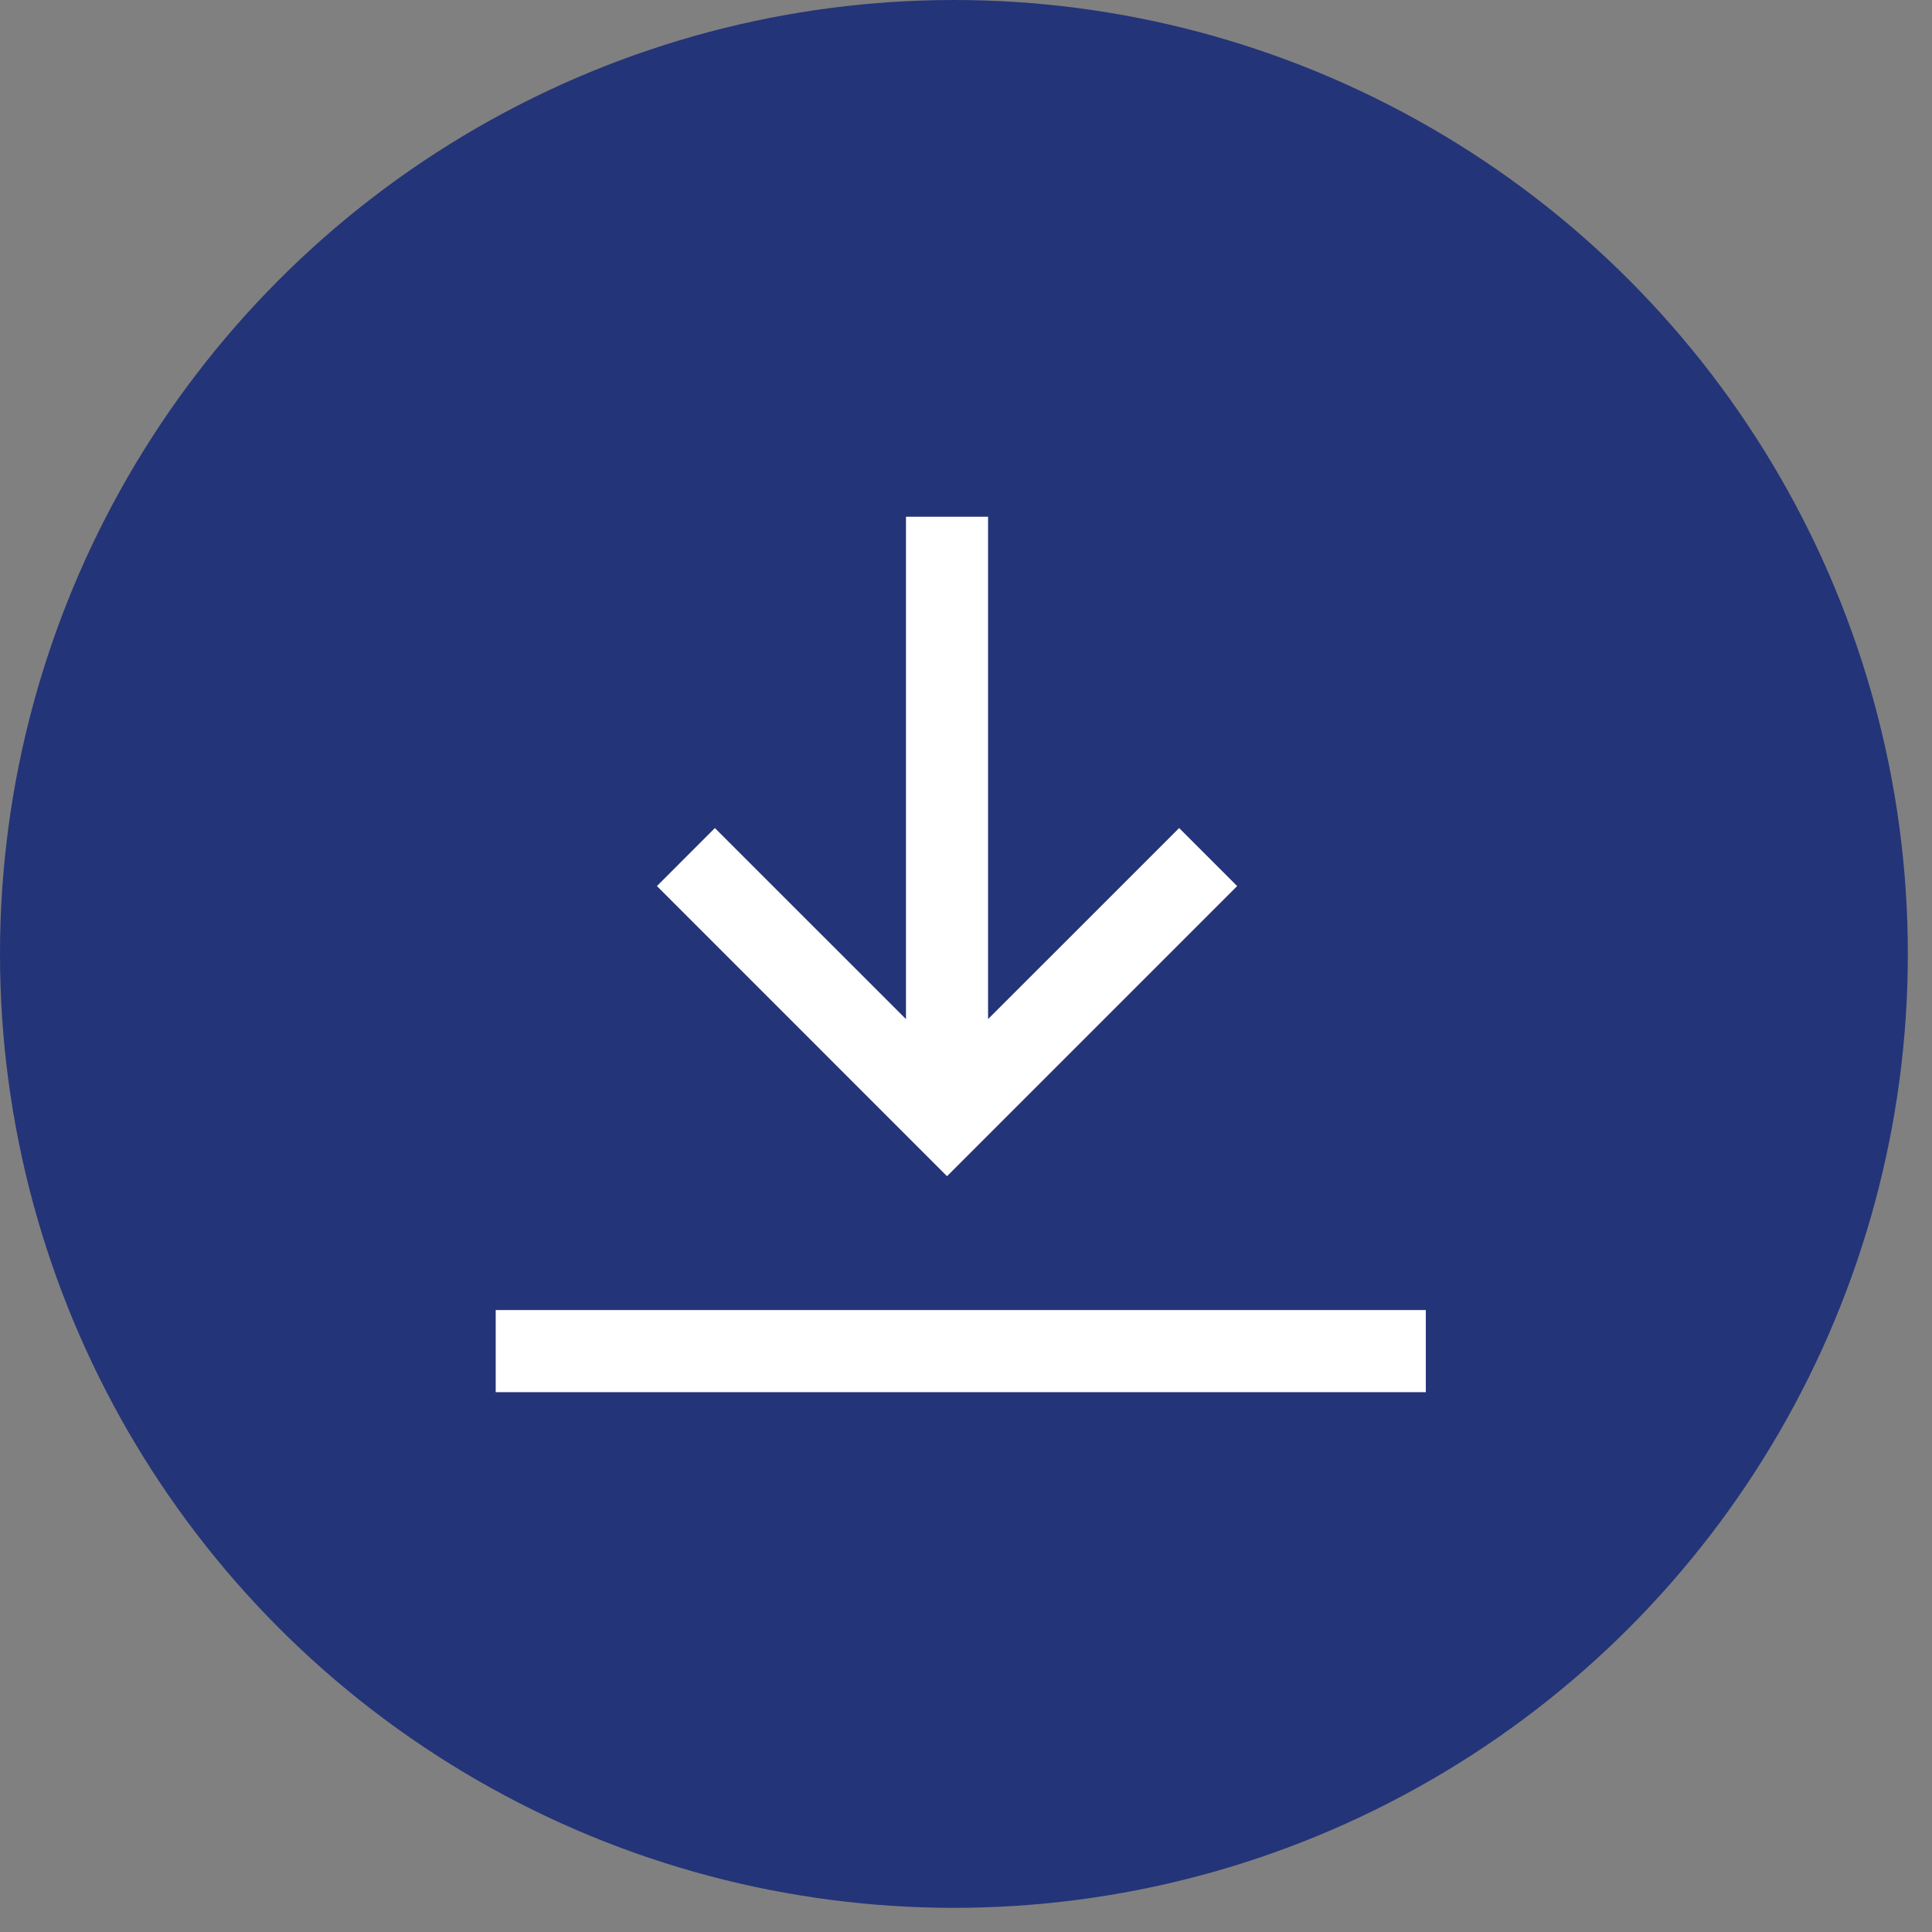 <svg width="40" height="40" xmlns="http://www.w3.org/2000/svg">
    <rect width="100%" height="100%" fill="#808080" stroke="none"/>
    <g fill="none" fill-rule="evenodd">
        <circle fill="#243478" cx="19.75" cy="19.75" r="19.75"/>
        <path d="M29.52 27.123v1.7H10.263v-1.7h19.255zM20.457 10.7v10.399l3.956-3.955 1.201 1.201-6.007 6.007-6.006-6.007 1.2-1.201 3.956 3.955v-10.4h1.7z" fill="#FFF"/>
    </g>
</svg>
